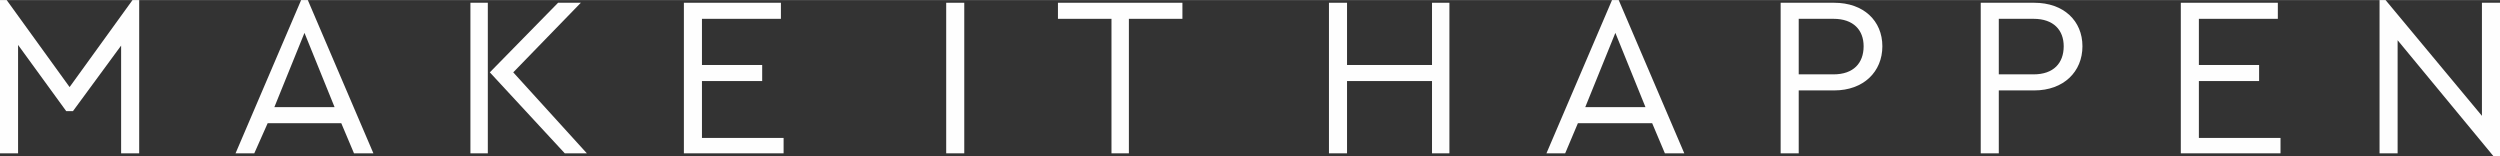 <?xml version="1.0" encoding="UTF-8"?> <!-- Creator: CorelDRAW X7 --> <svg xmlns="http://www.w3.org/2000/svg" xmlns:xlink="http://www.w3.org/1999/xlink" xml:space="preserve" width="77.076mm" height="4.812mm" style="shape-rendering:geometricPrecision; text-rendering:geometricPrecision; image-rendering:optimizeQuality; fill-rule:evenodd; clip-rule:evenodd" viewBox="0 0 3736 233"><rect x="0" y="0" width="3736" height="233" fill="#333333" stroke="none"/> <defs> <style type="text/css"> <![CDATA[ .fil0 {fill:#FEFEFE;fill-rule:nonzero} ]]> </style> </defs> <g id="Слой_x0020_1">  <polygon class="fil0" points="198,0 104,130 10,0 0,0 0,229 27,229 27,67 99,166 109,166 181,68 181,229 208,229 208,0 "></polygon> <path id="1" class="fil0" d="M529 229l29 0 -98 -229 -10 0 -98 229 28 0 20 -45 110 0 19 45zm-29 -69l-90 0 45 -111 45 111z"></path> <path id="2" class="fil0" d="M703 229l26 0 0 -225 -26 0 0 225zm64 -121l101 -104 -34 0 -102 104 112 121 33 0 -110 -121z"></path> <polygon id="3" class="fil0" points="1167,4 1022,4 1022,229 1171,229 1171,206 1049,206 1049,121 1139,121 1139,97 1049,97 1049,28 1167,28 "></polygon> <polygon id="4" class="fil0" points="1441,4 1414,4 1414,229 1441,229 "></polygon> <polygon id="5" class="fil0" points="1767,4 1581,4 1581,28 1661,28 1661,229 1687,229 1687,28 1767,28 "></polygon> <polygon id="6" class="fil0" points="2166,4 2140,4 2140,97 2013,97 2013,4 1986,4 1986,229 2013,229 2013,121 2140,121 2140,229 2166,229 "></polygon> <path id="7" class="fil0" d="M2488 229l29 0 -98 -229 -10 0 -98 229 28 0 19 -45 111 0 19 45zm-29 -69l-90 0 45 -111 45 111z"></path> <path id="8" class="fil0" d="M2741 4l-80 0 0 225 27 0 0 -94 53 0c44,0 72,-28 72,-66 0,-38 -28,-65 -72,-65zm-1 24c30,0 45,17 45,41 0,25 -15,42 -45,42l-52 0 0 -83 52 0z"></path> <path id="9" class="fil0" d="M3040 4l-80 0 0 225 27 0 0 -94 53 0c44,0 72,-28 72,-66 0,-38 -28,-65 -72,-65zm-1 24c30,0 45,17 45,41 0,25 -15,42 -45,42l-52 0 0 -83 52 0z"></path> <polygon id="10" class="fil0" points="3404,4 3259,4 3259,229 3408,229 3408,206 3286,206 3286,121 3376,121 3376,97 3286,97 3286,28 3404,28 "></polygon> <polygon id="11" class="fil0" points="3709,4 3709,173 3565,0 3556,0 3556,229 3583,229 3583,60 3726,233 3736,233 3736,4 "></polygon> </g> </svg> 